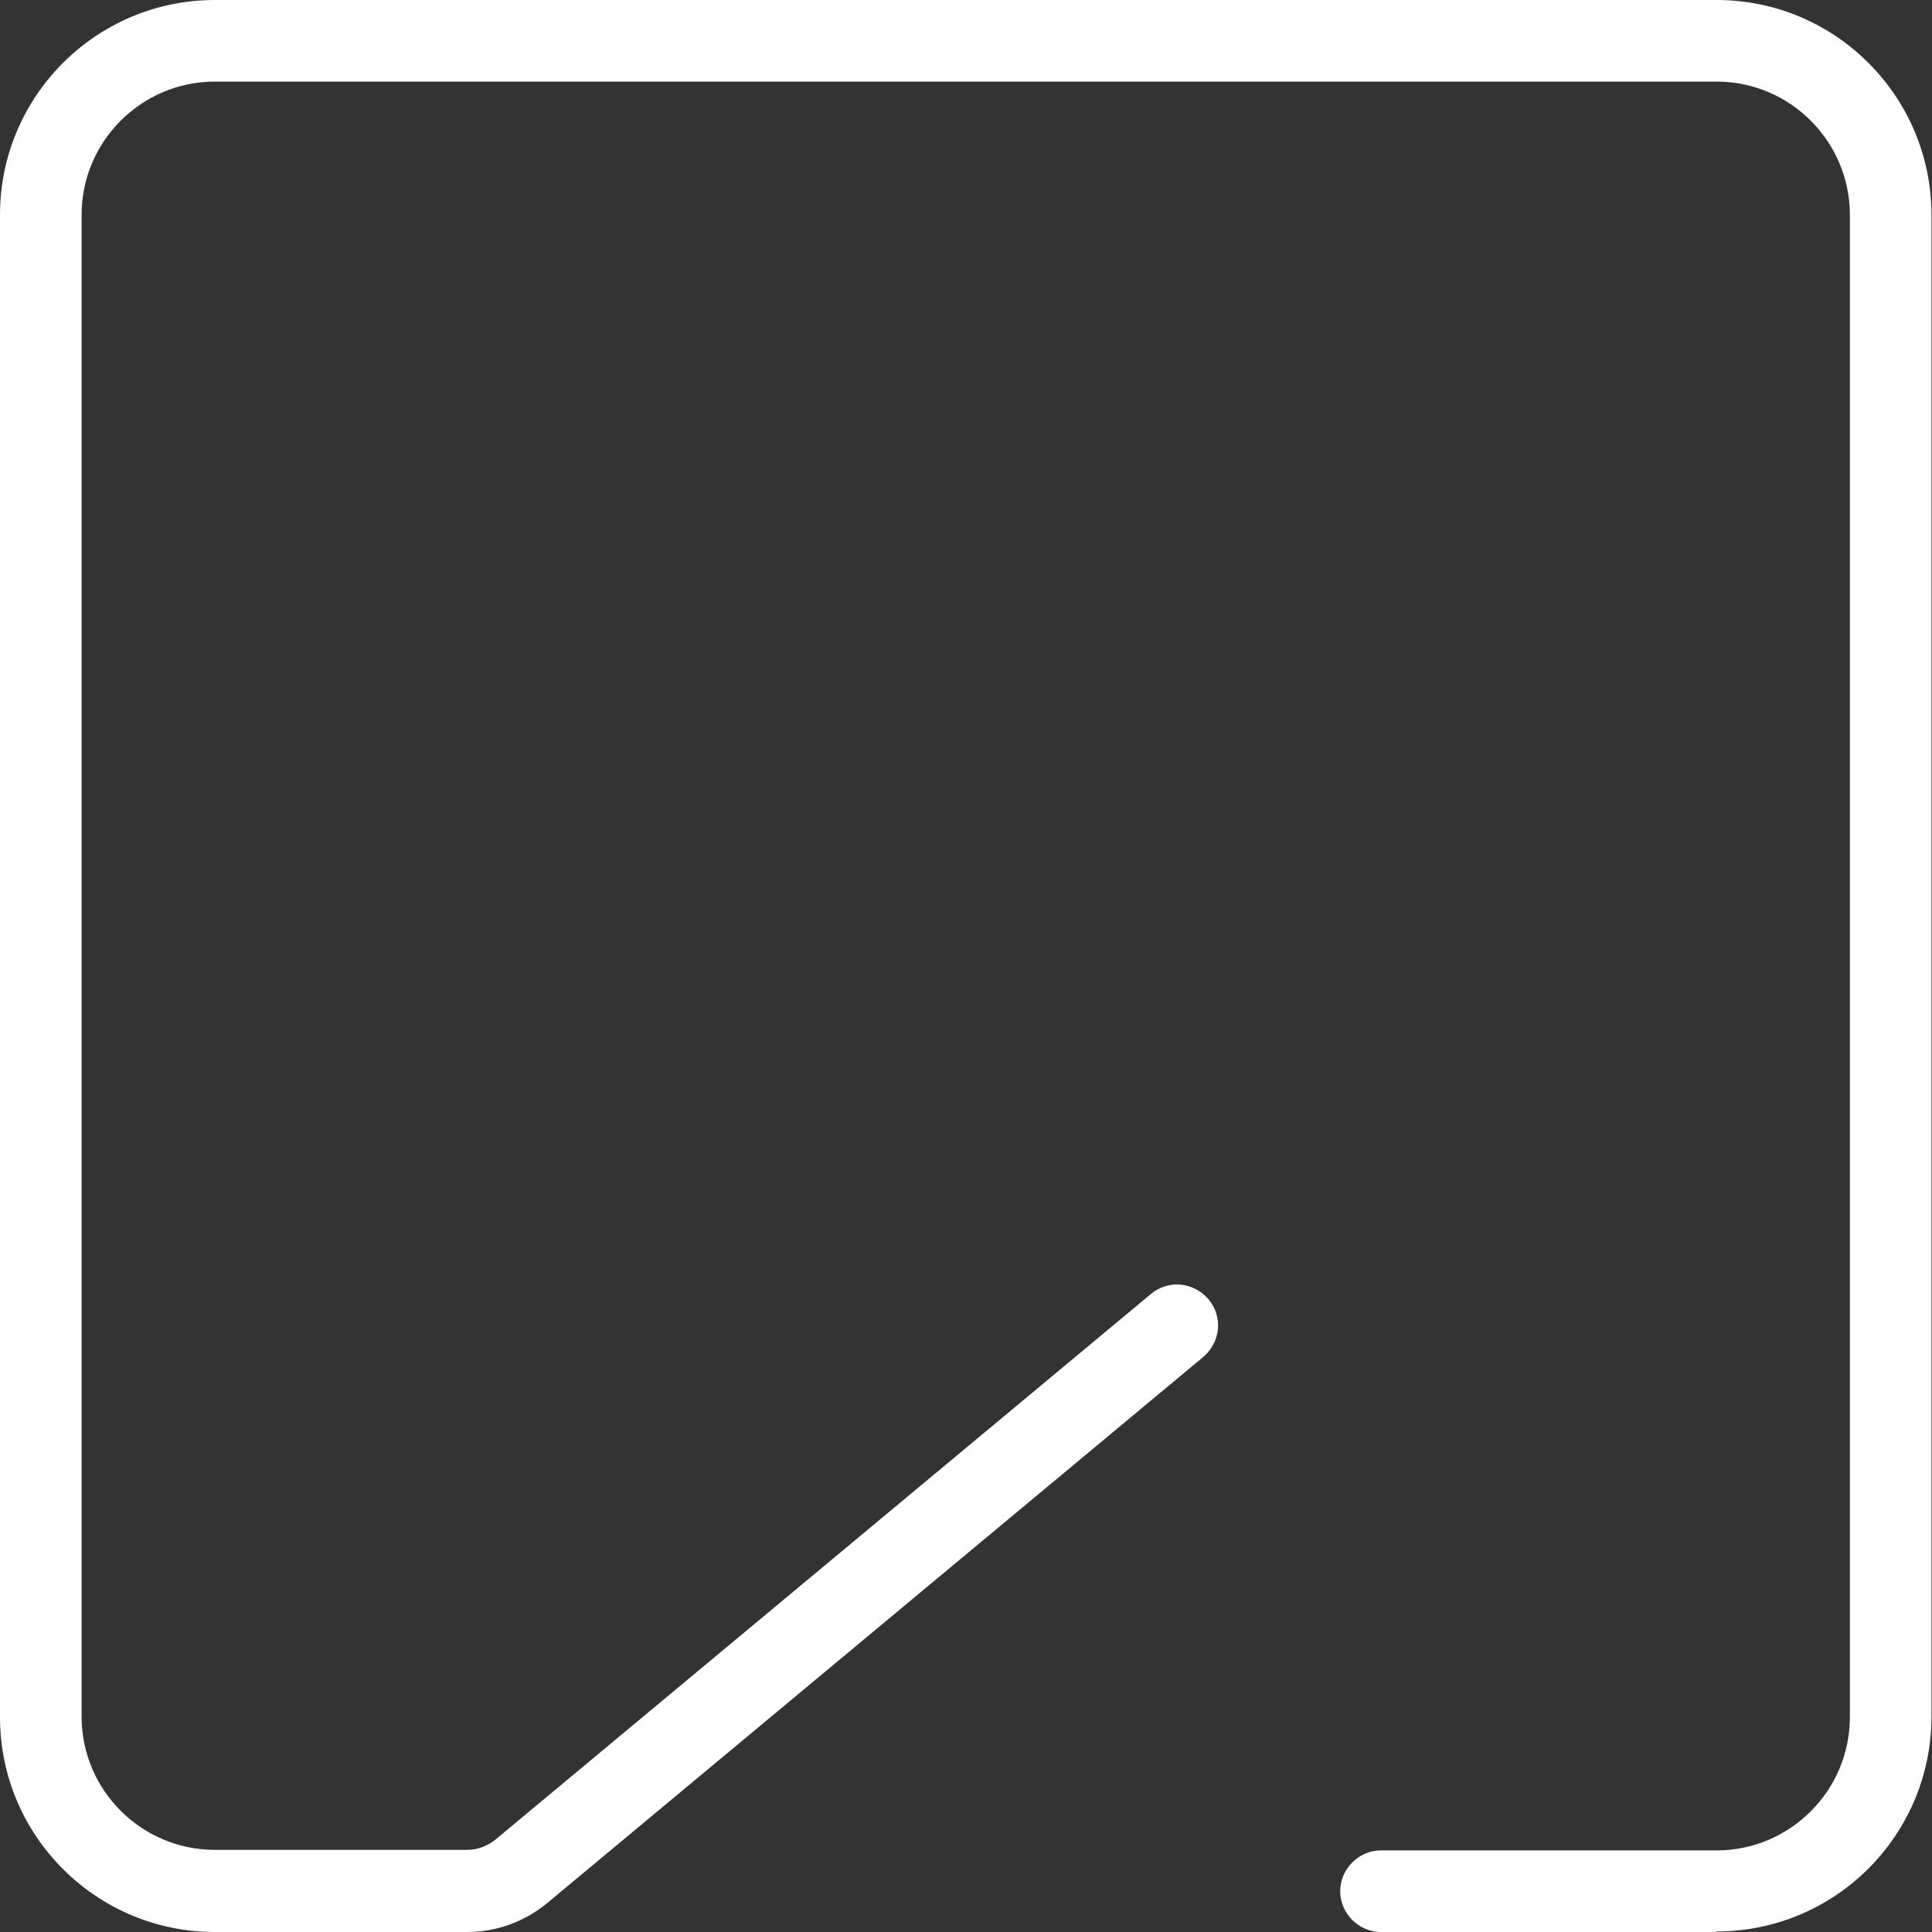 <?xml version="1.0" encoding="UTF-8"?>
<svg id="Ebene_2" data-name="Ebene 2" xmlns="http://www.w3.org/2000/svg" viewBox="0 0 35.52 35.52">
  <rect x="0" y="0" width="35.52" height="35.52" fill="#333333" stroke="none"/>
  <defs>
    <style>
      .cls-1 {
        fill: #fff;
      }
    </style>
  </defs>
  <g id="Typo_Icons" data-name="Typo/ Icons">
    <path class="cls-1" d="M31.56,35.52h-6.17c-.41,0-.75-.34-.75-.75s.34-.75.75-.75h6.17c1.35,0,2.45-1.1,2.45-2.45V3.95c0-1.35-1.1-2.45-2.45-2.45H3.95c-1.35,0-2.45,1.1-2.45,2.45v27.61c0,1.35,1.1,2.45,2.45,2.45h4.64c.19,0,.37-.07.52-.19l12.05-10.03c.32-.27.79-.22,1.06.1.27.32.22.79-.1,1.06l-12.05,10.03c-.42.35-.94.54-1.48.54H3.95c-2.18,0-3.95-1.77-3.95-3.95V3.95C0,1.77,1.77,0,3.95,0h27.61c2.18,0,3.95,1.77,3.95,3.95v27.61c0,2.18-1.77,3.95-3.95,3.95Z"/>
  </g>
</svg>